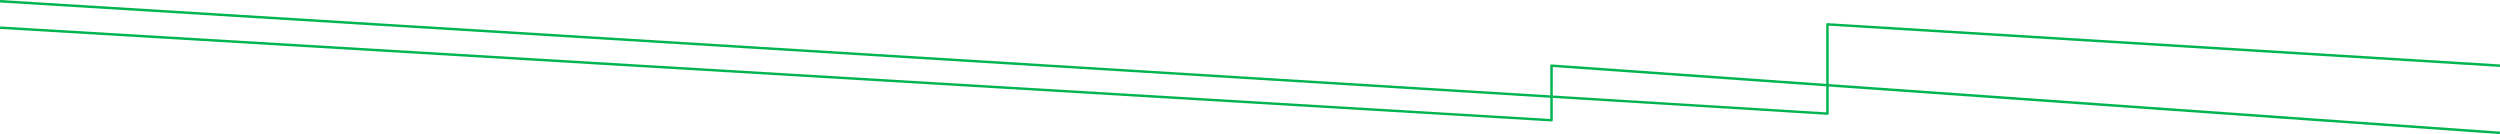 <svg viewBox="0 0 756.55 40.58" xmlns="http://www.w3.org/2000/svg"><g fill="#00b451"><path d="m553 34.75-553-34 .05-.75 552.6 34v-26.63a.36.36 0 0 1 .12-.27.35.35 0 0 1 .28-.1l203.5 12.5v.75l-203.15-12.48v26.6a.38.38 0 0 1 -.38.38z"/><path d="m756.5 40.58-286.6-20.3v16.09a.4.4 0 0 1 -.12.28.35.35 0 0 1 -.28.1l-469.5-28 .05-.75 469.1 28v-16.13a.36.36 0 0 1 .12-.27.36.36 0 0 1 .28-.1l287 20.33z"/></g></svg>